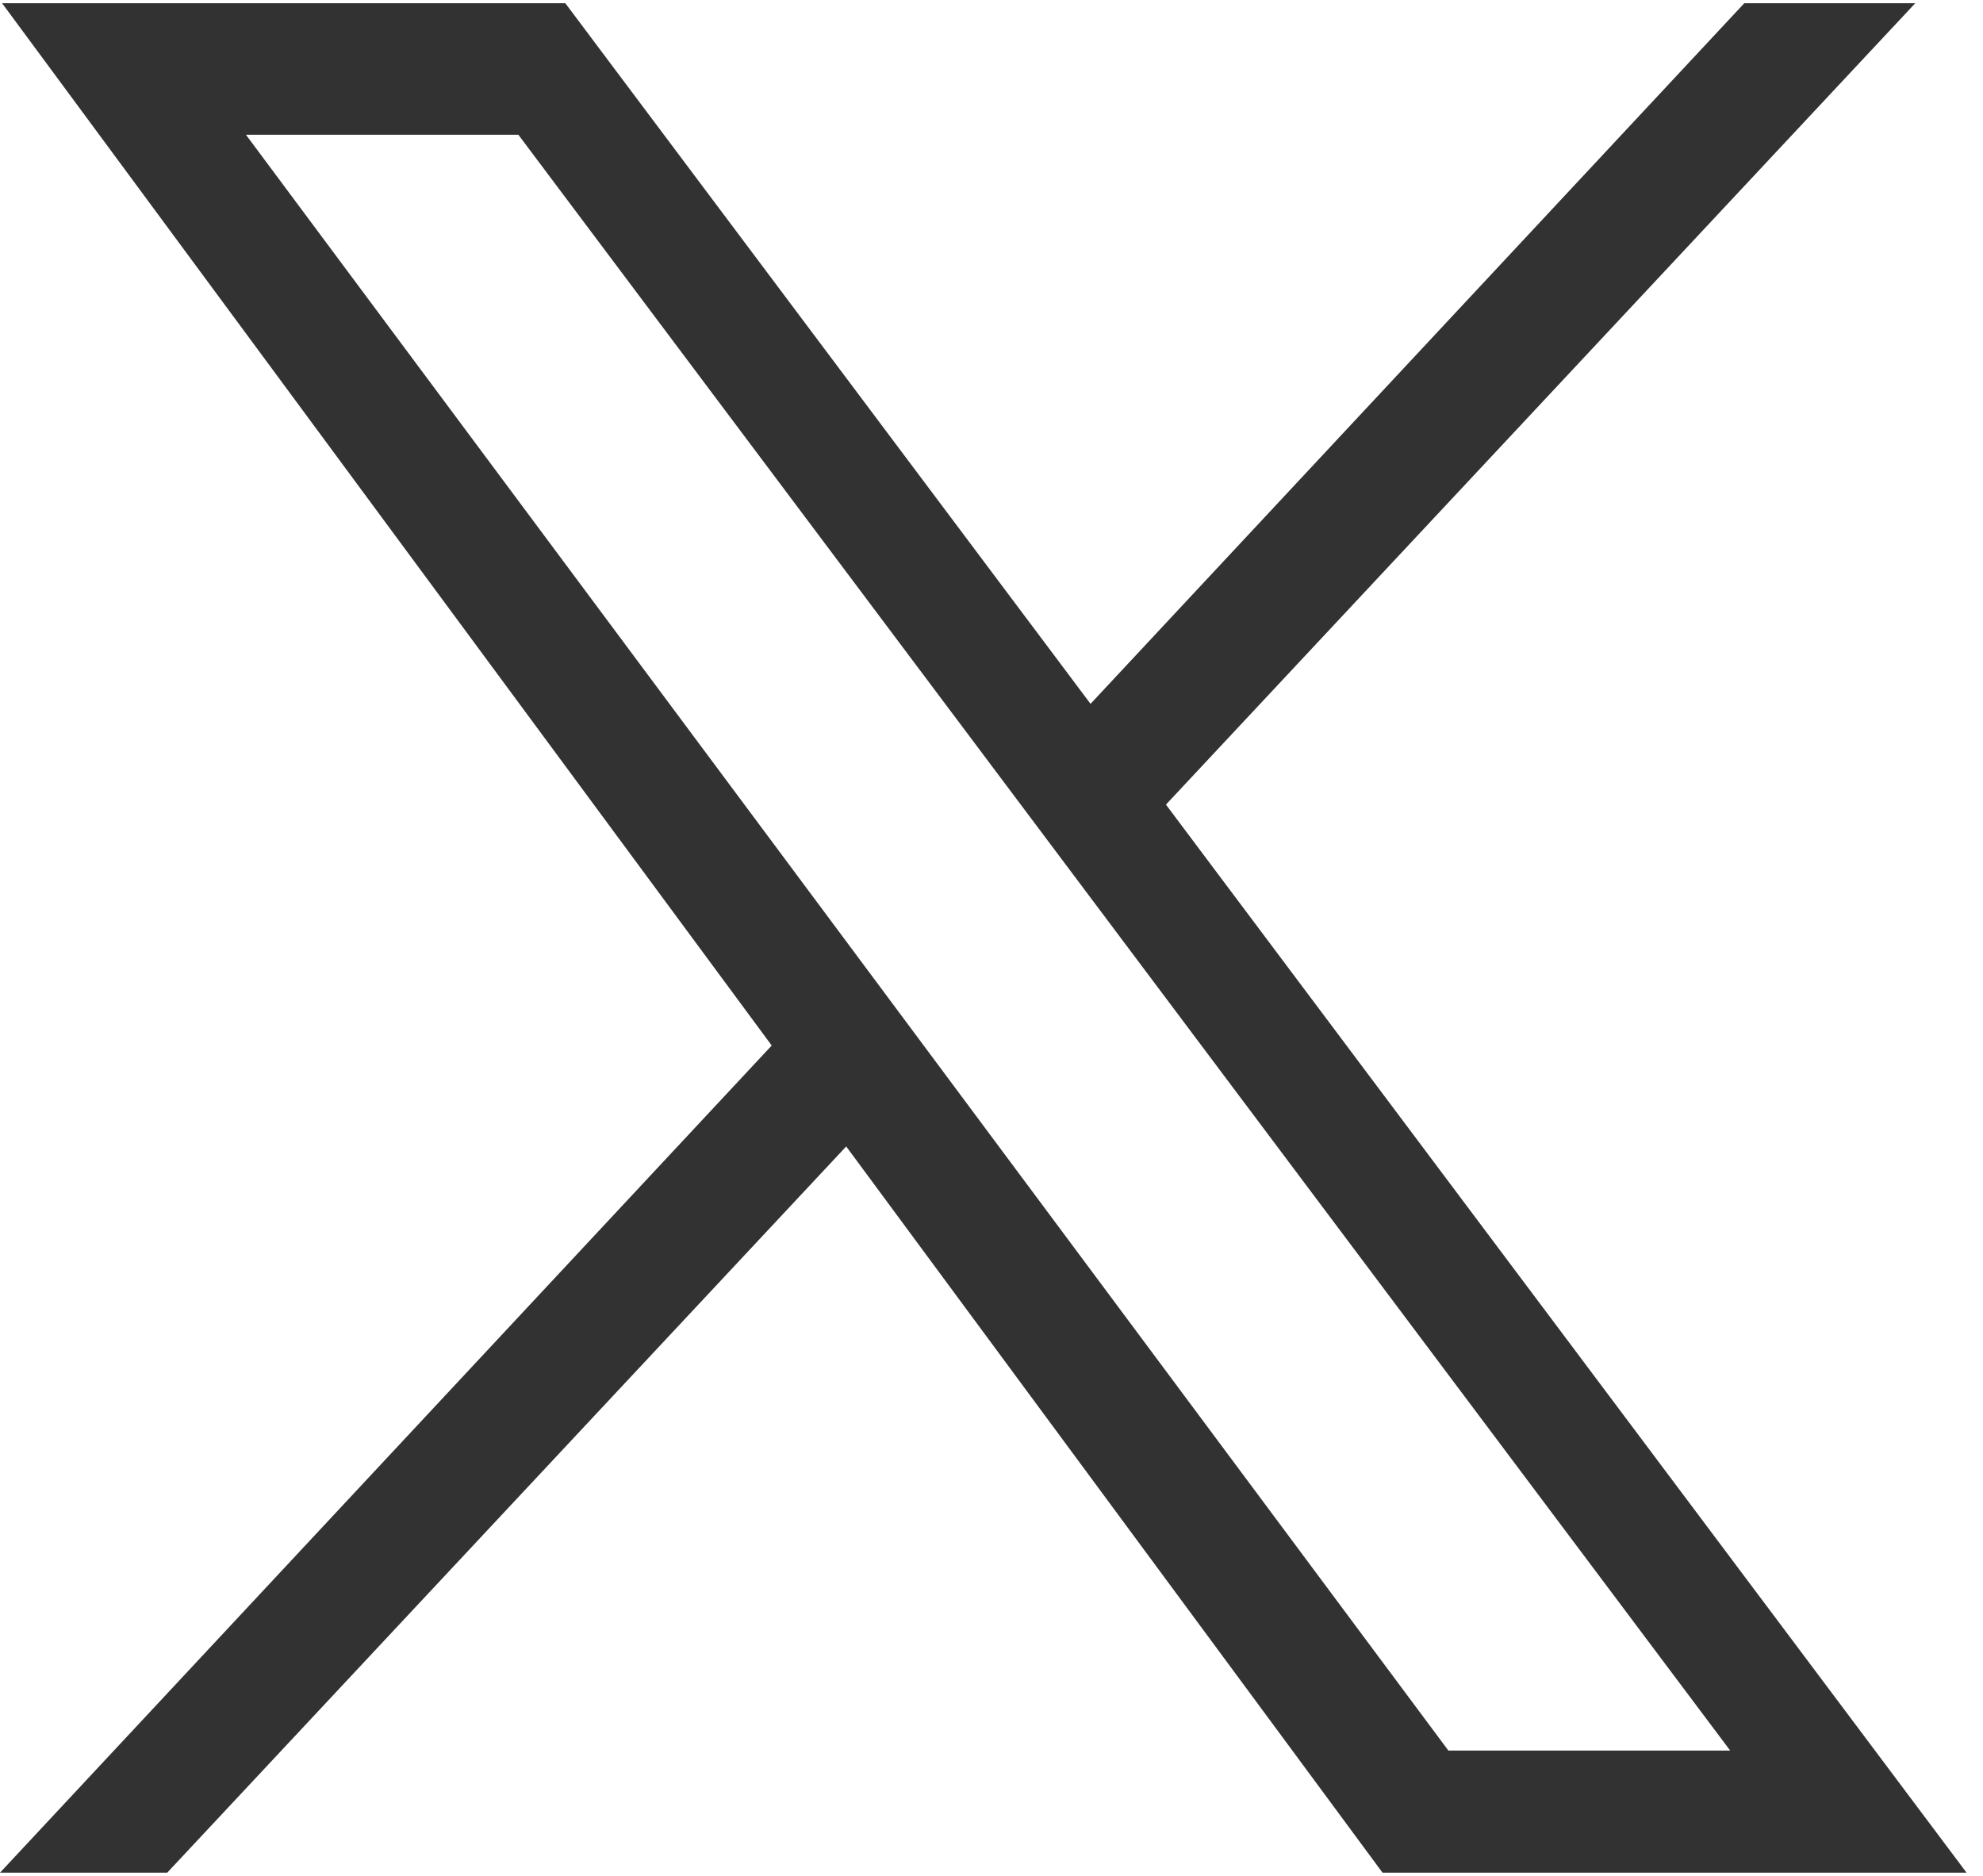 <svg width="37" height="35" viewBox="0 0 37 35" fill="none" xmlns="http://www.w3.org/2000/svg">
<path id="Vector" d="M21.756 15.011L35.736 0.06H32.546L20.348 13.132L10.548 0.06H0.039L14.399 19.507L0 34.94H3.12L15.789 21.39L25.796 34.94H36.693L21.754 15.011H21.756ZM4.589 2.514H9.672L32.283 32.662H27.025L4.589 2.514Z" fill="#323232"/>
</svg>

